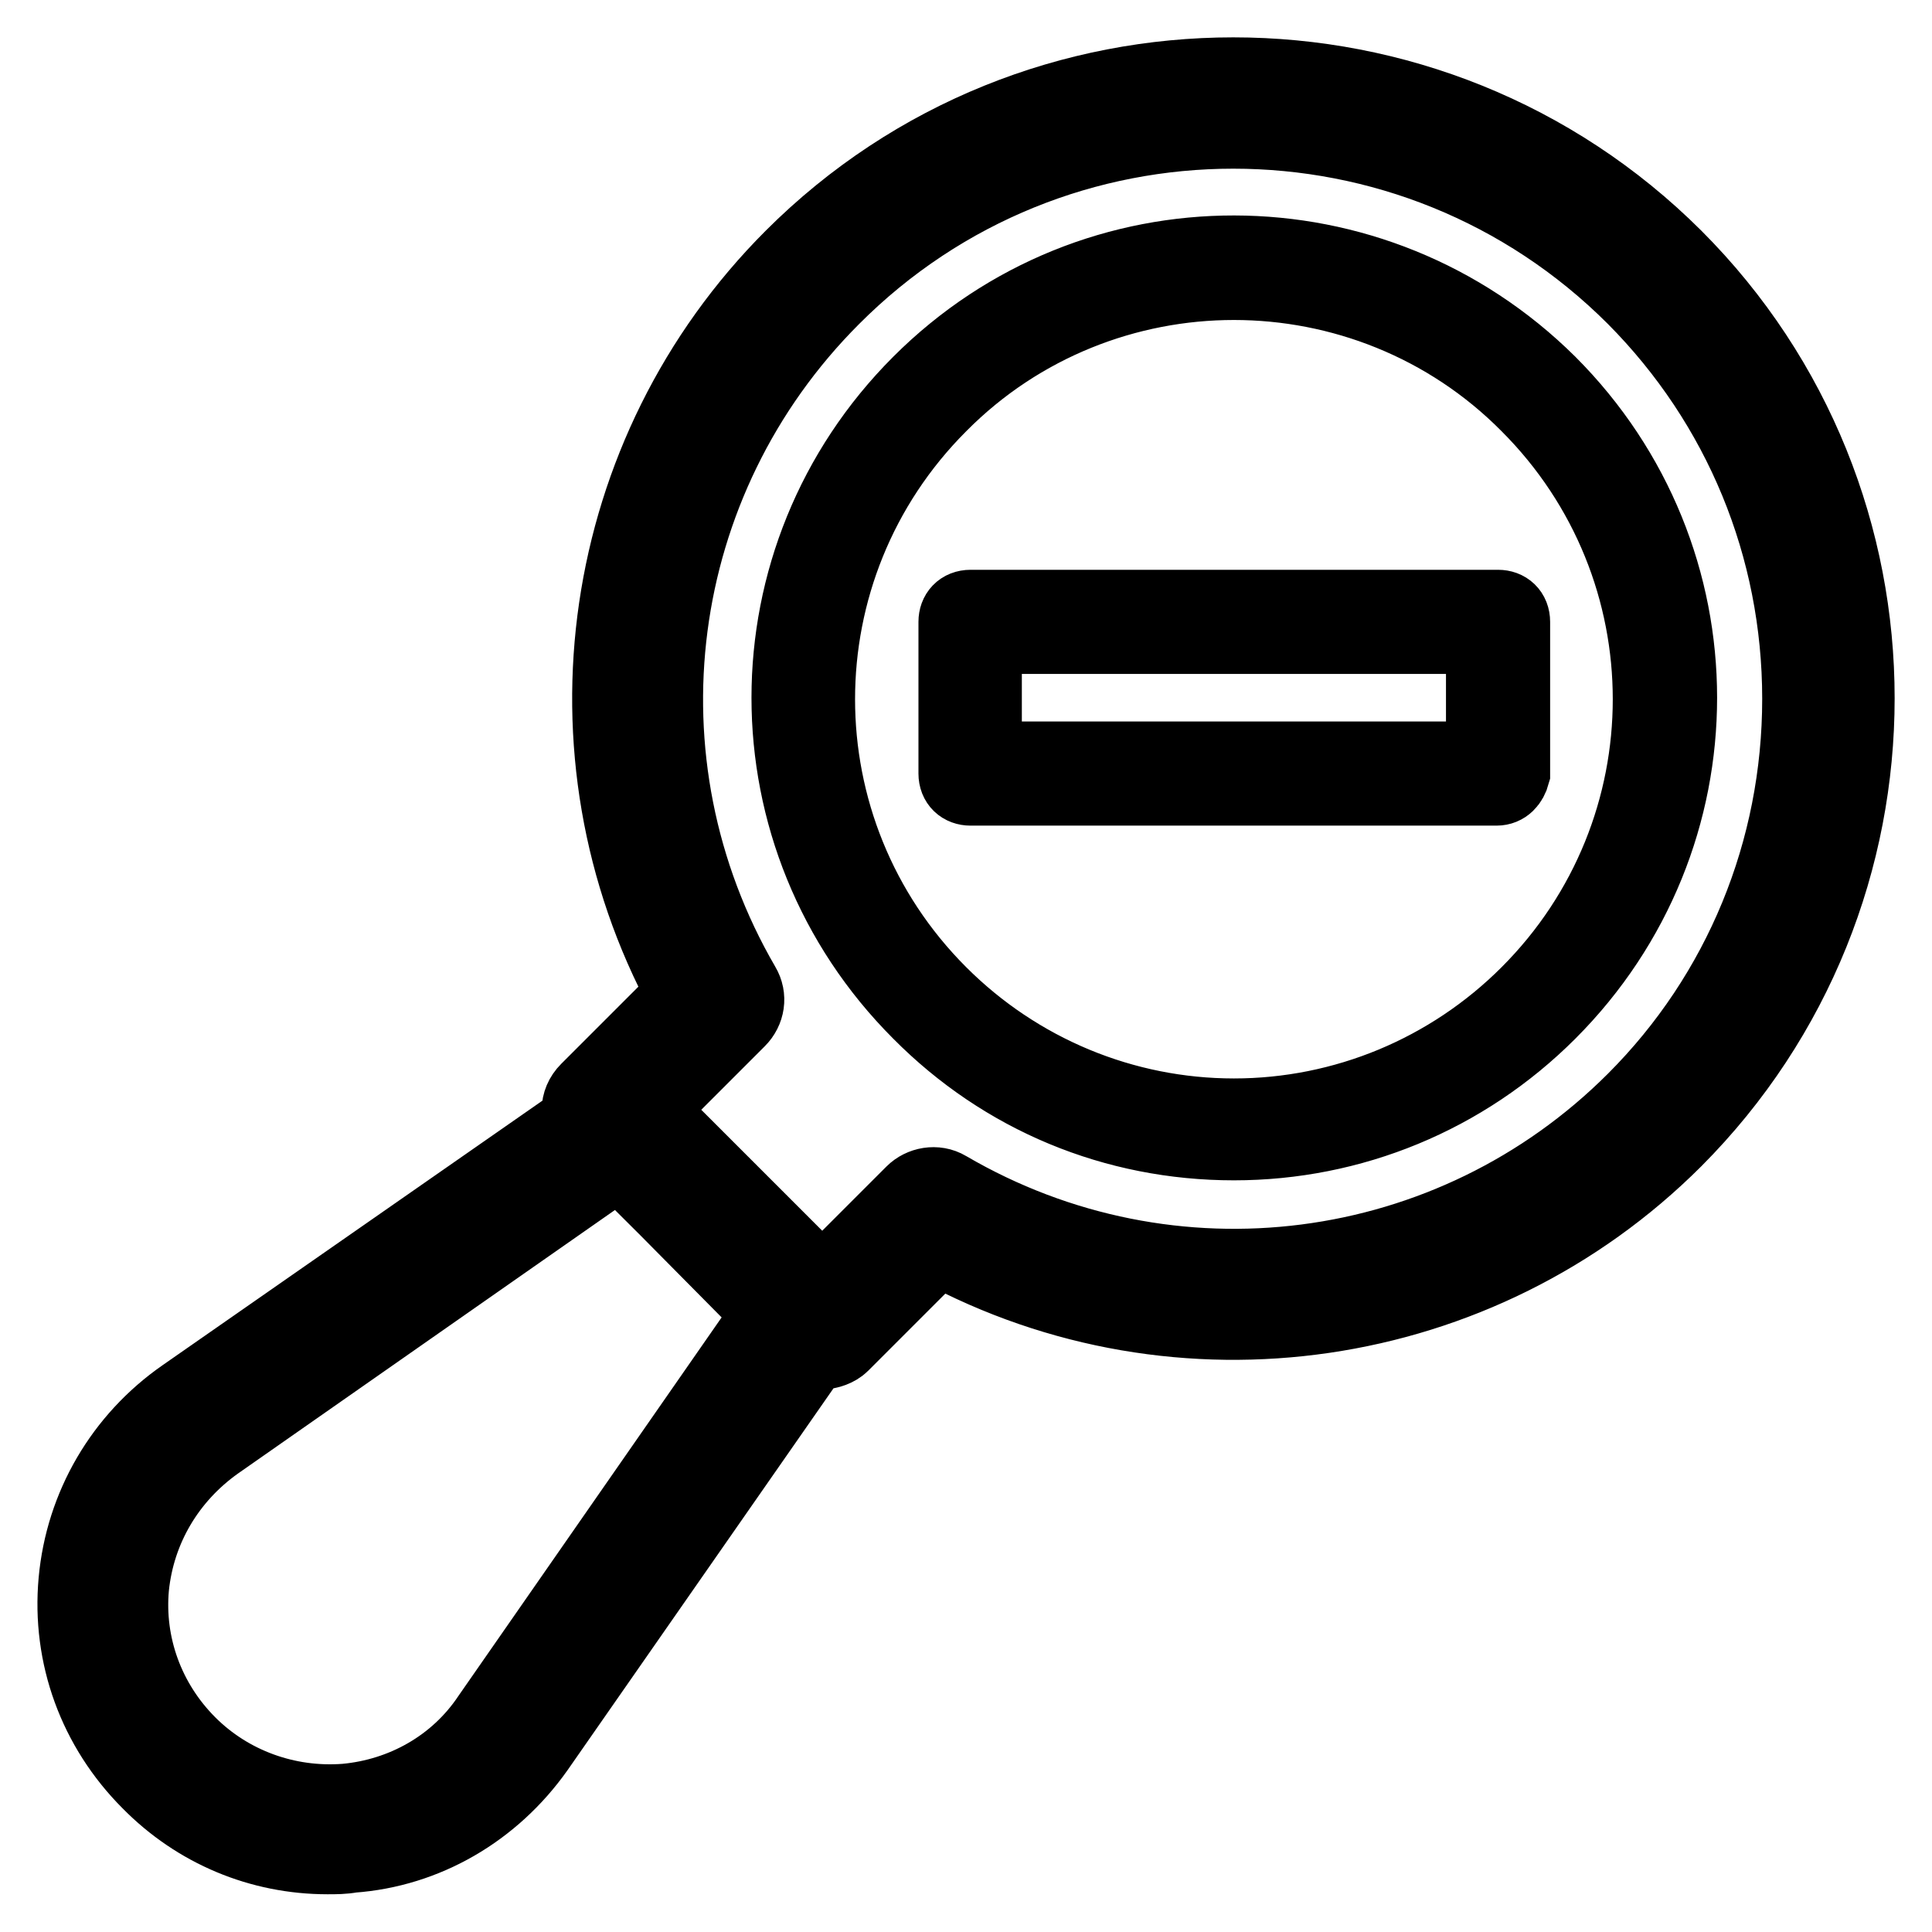 <?xml version="1.0" encoding="utf-8"?>
<!-- Svg Vector Icons : http://www.onlinewebfonts.com/icon -->
<!DOCTYPE svg PUBLIC "-//W3C//DTD SVG 1.1//EN" "http://www.w3.org/Graphics/SVG/1.1/DTD/svg11.dtd">
<svg version="1.1" xmlns="http://www.w3.org/2000/svg" xmlns:xlink="http://www.w3.org/1999/xlink" x="0px" y="0px" viewBox="0 0 256 256" enable-background="new 0 0 256 256" xml:space="preserve">
<g> <path stroke-width="10" fill-opacity="0" stroke="#000000"  d="M108.9,179.1c-0.9,0-1.9-0.4-2.6-1.1l-28.4-28.3c-1.5-1.5-1.5-3.7,0-5.2l12.8-12.8 c-17.3-32-11.5-71.8,14.3-97.6c32.2-32.2,84.6-32.2,116.9,0c32.2,32.2,32.2,84.6,0,116.9c-25.8,25.8-65.6,31.6-97.6,14.3 l-12.8,12.8C110.9,178.7,109.8,179.1,108.9,179.1z M85.8,147.1l23.1,23.1l12.1-12.1c1.1-1.1,3-1.5,4.5-0.6 c29.6,17.3,66.9,12.5,91.1-11.7c14.1-14.1,21.9-33.1,21.9-53.2s-7.8-39-21.9-53.2c-29.4-29.4-77-29.4-106.3,0 C86,63.7,81.2,101,98.4,130.6c0.9,1.5,0.6,3.3-0.6,4.5L85.8,147.1z M163.5,151.4c-15.8,0-30.5-6.1-41.6-17.3 c-23.1-23.1-23.1-60.2,0-83.3c23.1-23.1,60.2-22.9,83.3,0c23.1,23.1,23.1,60.2,0,83.3C194,145.3,179.1,151.4,163.5,151.4z  M163.5,37.4c-14.1,0-28.3,5.4-39,16.2c-21.6,21.6-21.6,56.5,0,78.1c10.4,10.4,24.4,16.2,39,16.2s28.6-5.8,39-16.2 c21.6-21.6,21.6-56.5,0-78.1C191.8,42.8,177.6,37.4,163.5,37.4z M43.4,246c-8.9,0-17.3-3.5-23.6-9.9c-7.1-7.1-10.6-16.7-9.7-26.6 c0.9-9.9,6.1-18.8,14.3-24.5l56-39c1.5-1.1,3.5-0.9,4.8,0.4l24.5,24.5c1.3,1.3,1.5,3.3,0.4,4.8l-39,56 c-5.8,8.2-14.7,13.4-24.5,14.1C45.5,246,44.5,246,43.4,246L43.4,246z M82.1,153.8l-53.5,37.4c-6.3,4.5-10.4,11.3-11.2,19.1 c-0.7,7.6,2,15.2,7.6,20.8c5.4,5.4,13,8.2,20.8,7.6c7.6-0.7,14.7-4.6,19.1-11.2l37.2-53.5L82.1,153.8z M198.3,104.4h-69.7 c-1.1,0-1.9-0.7-1.9-1.9V82.4c0-1.1,0.7-1.9,1.9-1.9h69.9c1.1,0,1.9,0.7,1.9,1.9v20.1C200.1,103.6,199.4,104.4,198.3,104.4z  M130.4,100.6h66.2V84.3h-66.2V100.6z"/></g>
</svg>